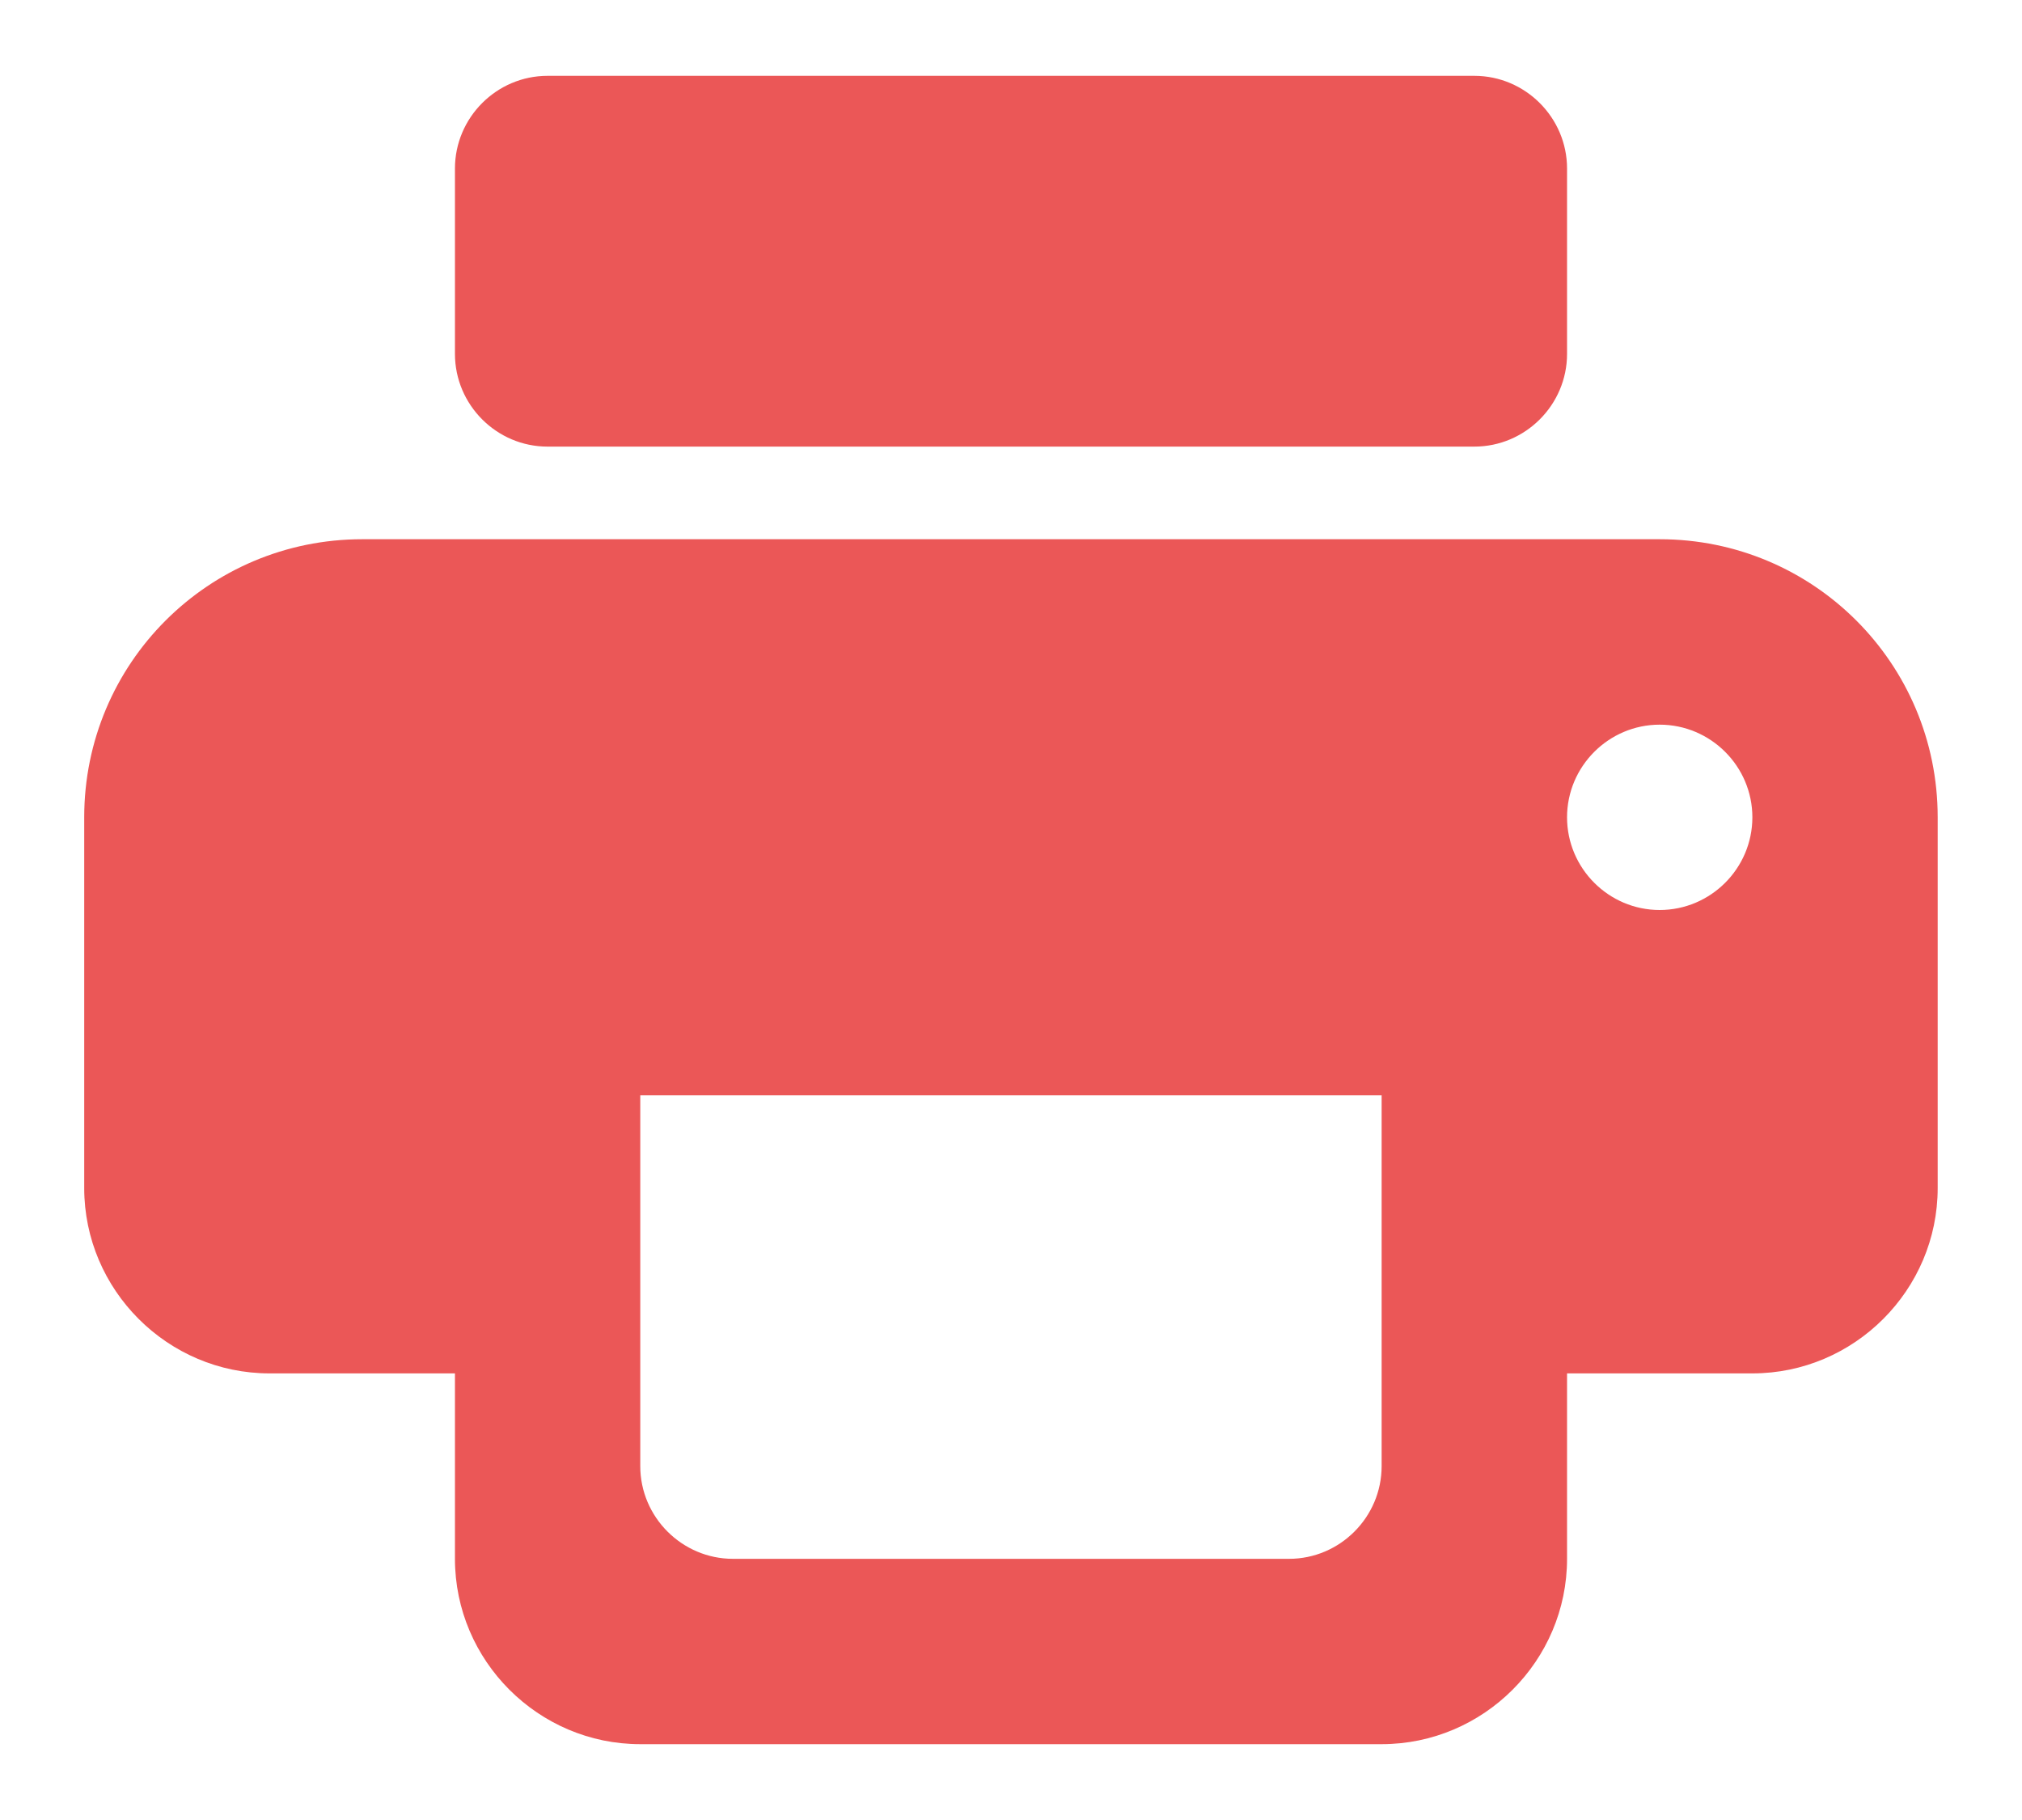 <svg width="20" height="18" viewBox="0 0 20 18" fill="none" xmlns="http://www.w3.org/2000/svg">
<path fill-rule="evenodd" clip-rule="evenodd" d="M5.416 0.75H14.583C15.087 0.75 15.5 1.163 15.5 1.667V3.5C15.5 4.004 15.087 4.417 14.583 4.417H5.416C4.912 4.417 4.5 4.004 4.5 3.5V1.667C4.5 1.163 4.912 0.75 5.416 0.75ZM3.583 5.333H16.416C17.938 5.333 19.166 6.562 19.166 8.083V11.75C19.166 12.758 18.341 13.583 17.333 13.583H15.5V15.417C15.5 16.425 14.675 17.25 13.666 17.25H6.333C5.325 17.25 4.5 16.425 4.5 15.417V13.583H2.666C1.658 13.583 0.833 12.758 0.833 11.75V8.083C0.833 6.562 2.061 5.333 3.583 5.333ZM7.25 15.417H12.75C13.254 15.417 13.666 15.004 13.666 14.5V10.833H6.333V14.5C6.333 15.004 6.746 15.417 7.25 15.417ZM16.416 9C15.912 9 15.5 8.588 15.5 8.083C15.5 7.579 15.912 7.167 16.416 7.167C16.921 7.167 17.333 7.579 17.333 8.083C17.333 8.588 16.921 9 16.416 9Z" fill="#EB5757"/>
</svg>
